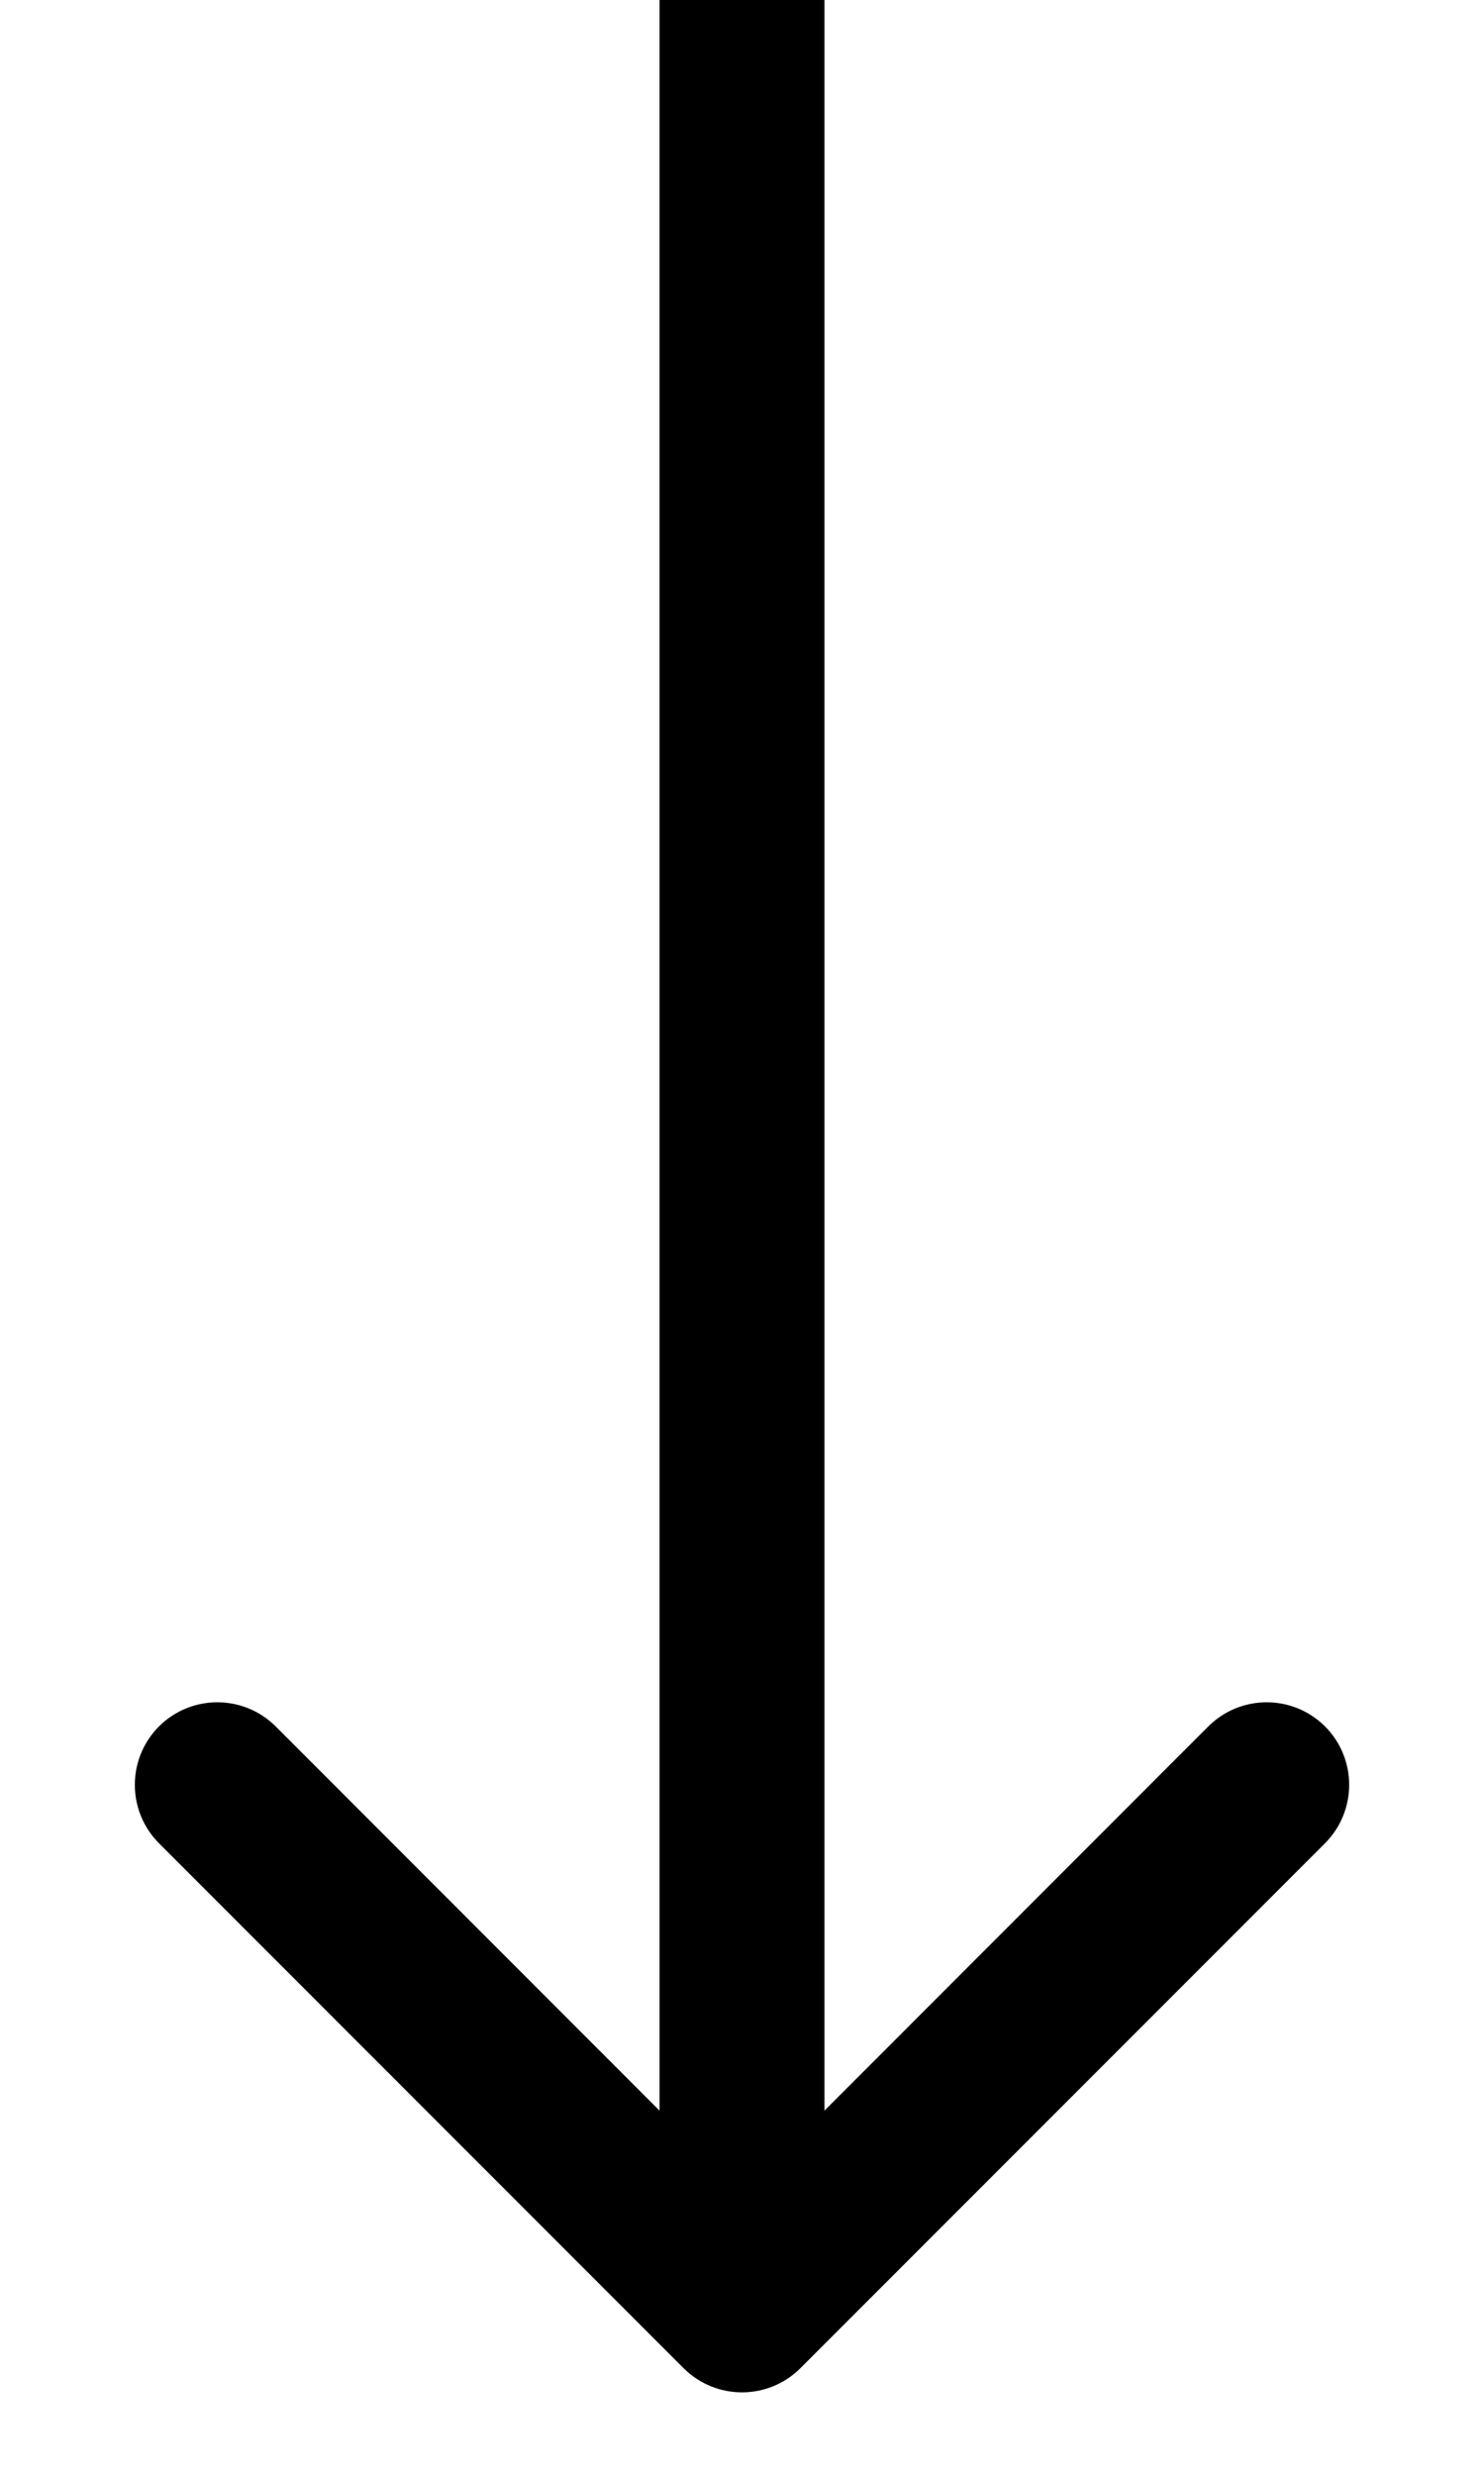<svg width="9" height="15" viewBox="0 0 9 15" fill="none" xmlns="http://www.w3.org/2000/svg">
<path d="M4.146 14.354C4.342 14.549 4.658 14.549 4.854 14.354L8.036 11.172C8.231 10.976 8.231 10.66 8.036 10.464C7.84 10.269 7.524 10.269 7.328 10.464L4.5 13.293L1.672 10.464C1.476 10.269 1.16 10.269 0.964 10.464C0.769 10.66 0.769 10.976 0.964 11.172L4.146 14.354ZM4.5 0L4 -2.18557e-08L4 14L4.5 14L5 14L5 2.18557e-08L4.5 0Z" fill="black"/>
</svg>
